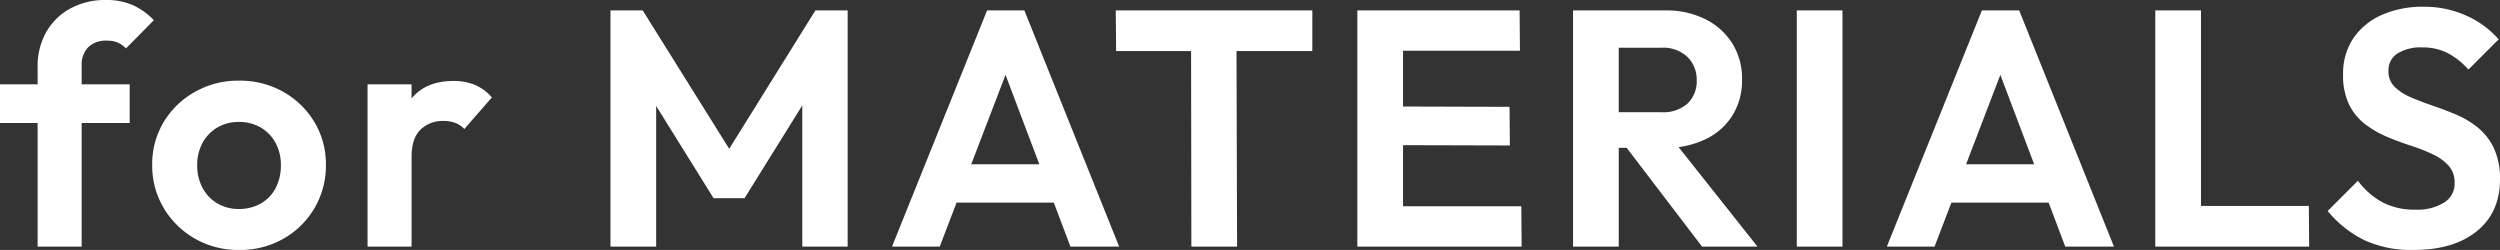 <svg xmlns="http://www.w3.org/2000/svg" width="654.808" height="65.472" viewBox="0 0 654.808 65.472"><rect x="0" y="0" width="654.808" height="65.472" fill="#333333" stroke="none"/><path id="パス_4862" d="M10.736 0v-47.08a18.1 18.1 0 012.2-9.02 16.08 16.08 0 016.248-6.2 19 19 0 019.5-2.288 16.612 16.612 0 017.128 1.408 18.152 18.152 0 015.368 3.872l-7.3 7.392a7.323 7.323 0 00-2.112-1.5 6.946 6.946 0 00-2.9-.528 6.607 6.607 0 00-4.884 1.716 6.607 6.607 0 00-1.716 4.884V0zM.88-32.384V-42.5h33.968v10.12zM63.536.88a22.867 22.867 0 01-11.572-2.948 22.322 22.322 0 01-8.184-8.008 21.554 21.554 0 01-3.036-11.308A21.334 21.334 0 0143.736-32.6a22.1 22.1 0 018.184-7.92 22.936 22.936 0 0111.528-2.948 23.04 23.04 0 0111.66 2.948 22.2 22.2 0 018.14 7.92 21.334 21.334 0 012.992 11.22 21.8 21.8 0 01-2.992 11.308 21.982 21.982 0 01-8.14 8.008A22.867 22.867 0 0163.536.88zm-.088-10.736a11.294 11.294 0 005.764-1.452 9.9 9.9 0 003.872-4.048 12.58 12.58 0 001.364-5.94 12.006 12.006 0 00-1.408-5.9 10.37 10.37 0 00-3.872-4 11.056 11.056 0 00-5.72-1.452 10.883 10.883 0 00-5.632 1.448 10.37 10.37 0 00-3.872 4 12.006 12.006 0 00-1.408 5.9 12.259 12.259 0 001.408 5.94 10.29 10.29 0 003.872 4.048 10.883 10.883 0 005.632 1.456zM97.152 0v-42.5h11.528V0zm11.528-23.5l-4.488-2.992q.792-7.832 4.532-12.364t10.956-4.532a14.474 14.474 0 015.544 1.012 12.186 12.186 0 014.488 3.3L122.5-30.8a6.11 6.11 0 00-2.332-1.584 8.61 8.61 0 00-3.124-.528 8.243 8.243 0 00-6.028 2.288q-2.336 2.288-2.336 7.124zM160.776 0v-61.864h8.448L194.3-21.736h-4.84l24.992-40.128h8.448V0h-11.88v-41.36l2.288.7-17.42 27.988h-8.1l-17.42-27.984 2.376-.7V0zm73.744 0l24.9-61.864h9.768L294.008 0h-12.76l-19.184-50.776h4.4L247.016 0zm13.2-11.528V-21.56h33.264v10.032zM312.928 0l-.088-60.544 11.88.088L324.9 0zm-19.712-51.216l-.088-10.648h51.48v10.648zM356.4 0v-61.864h11.968V0zm8.712 0l.088-10.56h34.144L399.432 0zm0-26.576L365.2-36.7l31.064.088.088 10.12zm0-24.728l.088-10.56h33.7l.088 10.56zM421.7-25.872V-35.2h14.34a9.656 9.656 0 006.82-2.244 8.043 8.043 0 002.42-6.2 8.182 8.182 0 00-2.42-6.028 9.222 9.222 0 00-6.82-2.42H421.7v-9.768h15.4a22.674 22.674 0 0110.516 2.332 17.48 17.48 0 017.04 6.38 17.344 17.344 0 012.508 9.328 17.451 17.451 0 01-2.508 9.46 16.926 16.926 0 01-7.084 6.248 23.907 23.907 0 01-10.648 2.244zM412.9 0v-61.864h11.968V0zm33.792 0l-20.42-26.752 11-3.432L461.208 0zM471.5 0v-61.864h11.968V0zm23.584 0l24.9-61.864h9.768L554.576 0h-12.76l-19.184-50.776h4.4L507.584 0zm13.2-11.528V-21.56h33.264v10.032zM565.4 0v-61.864h11.968V0zm8.712 0l.088-10.648h31.416L605.7 0zm58.872.88a29.4 29.4 0 01-12.8-2.552 29.12 29.12 0 01-9.636-7.656l7.92-7.92a20.005 20.005 0 006.332 5.588 18.066 18.066 0 008.8 1.98 13.226 13.226 0 007.436-1.848 5.816 5.816 0 002.772-5.1 6.58 6.58 0 00-1.584-4.576 13.07 13.07 0 00-4.18-2.992 47.467 47.467 0 00-5.72-2.244q-3.124-1.012-6.248-2.332a26.2 26.2 0 01-5.72-3.3 14.617 14.617 0 01-4.18-5.1 17.349 17.349 0 01-1.584-7.876 16.494 16.494 0 012.728-9.592 17.454 17.454 0 017.48-6.072 26.168 26.168 0 0110.736-2.112 26.786 26.786 0 0111.44 2.376 24.437 24.437 0 018.36 6.16l-7.92 7.92a19.166 19.166 0 00-5.588-4.4 14.451 14.451 0 00-6.468-1.408 11.622 11.622 0 00-6.512 1.584 5.164 5.164 0 00-2.376 4.576 5.594 5.594 0 001.584 4.136 13.583 13.583 0 004.18 2.728q2.6 1.144 5.72 2.2t6.248 2.376a23.518 23.518 0 015.72 3.432 15.494 15.494 0 014.18 5.412 18.731 18.731 0 011.584 8.14q0 8.624-6.072 13.552T632.984.88z" transform="translate(-.88 64.592)" fill="#fff"/></svg>